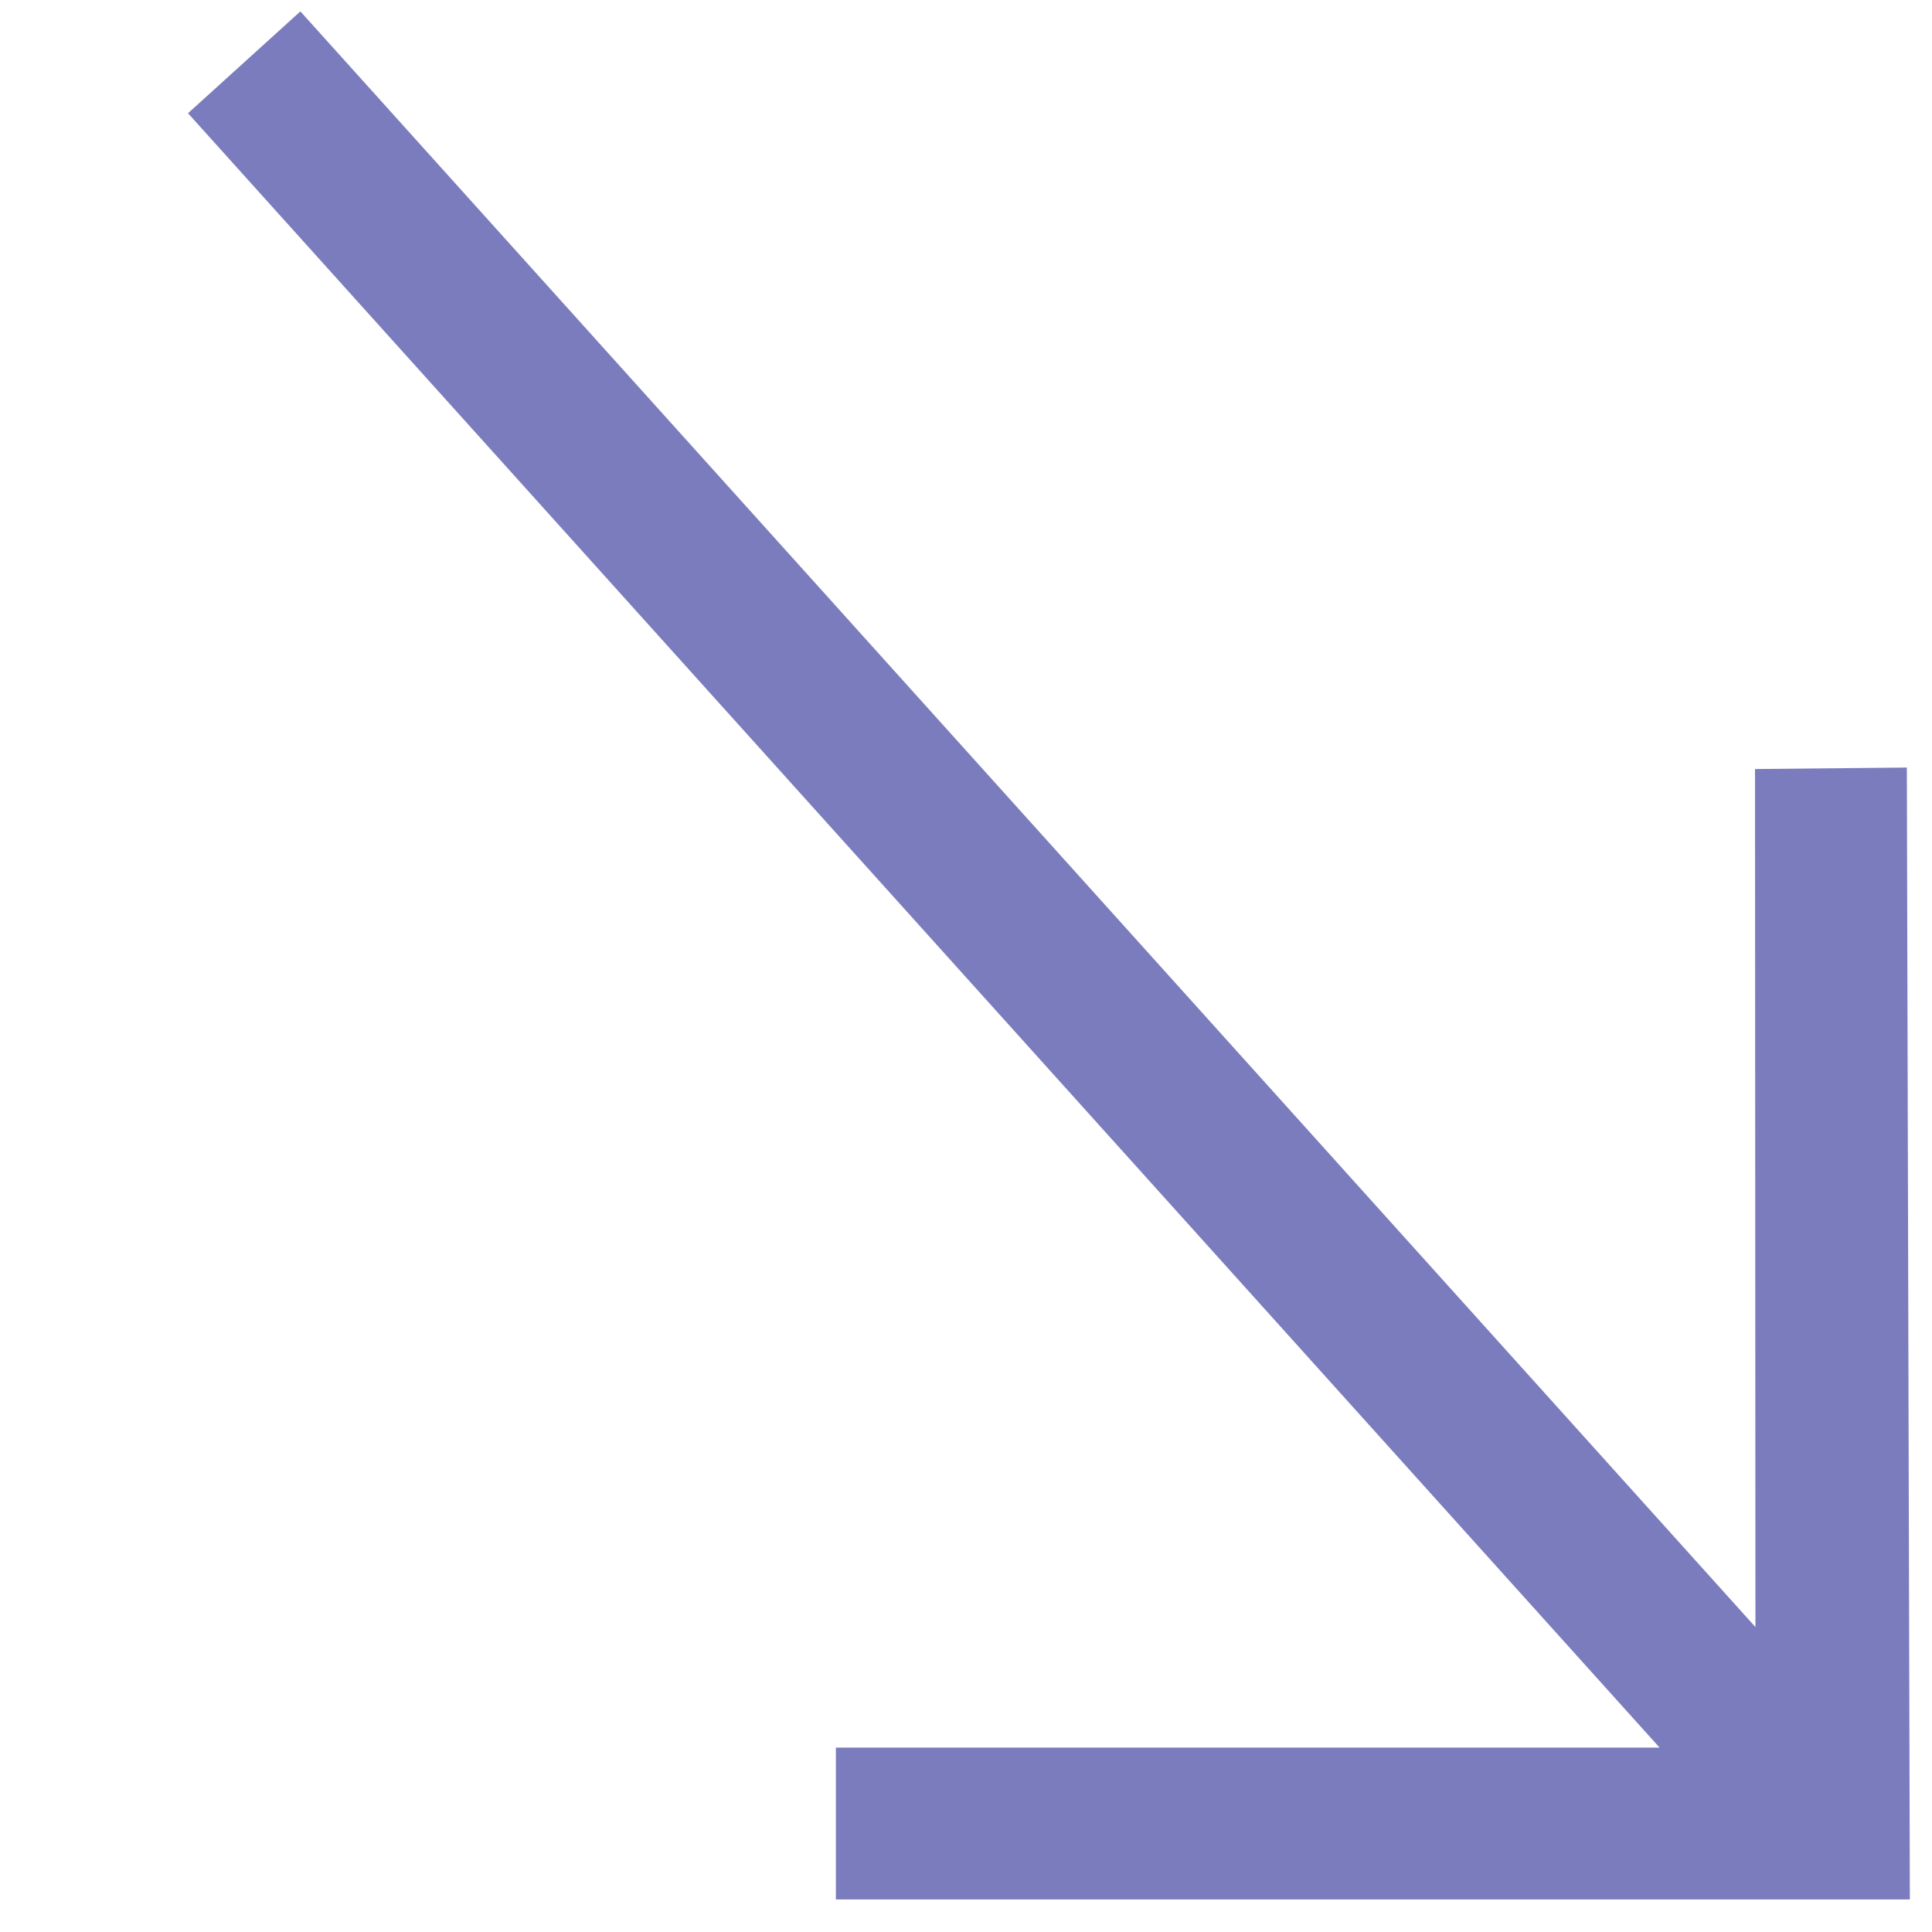 <svg xmlns="http://www.w3.org/2000/svg" xmlns:xlink="http://www.w3.org/1999/xlink" width="500" viewBox="0 0 375 375" height="500" preserveAspectRatio="xMidYMid meet"><path fill="#7a7cbd" d="M 340.73 315.812 L 58.305 2.211 L 36.492 21.98 L 322.125 339.207 L 162.242 339.207 L 162.242 368.676 L 370.699 368.676 L 370.117 148.98 L 340.648 149.27 Z M 340.73 315.812 " fill-opacity="1" fill-rule="nonzero"></path></svg>